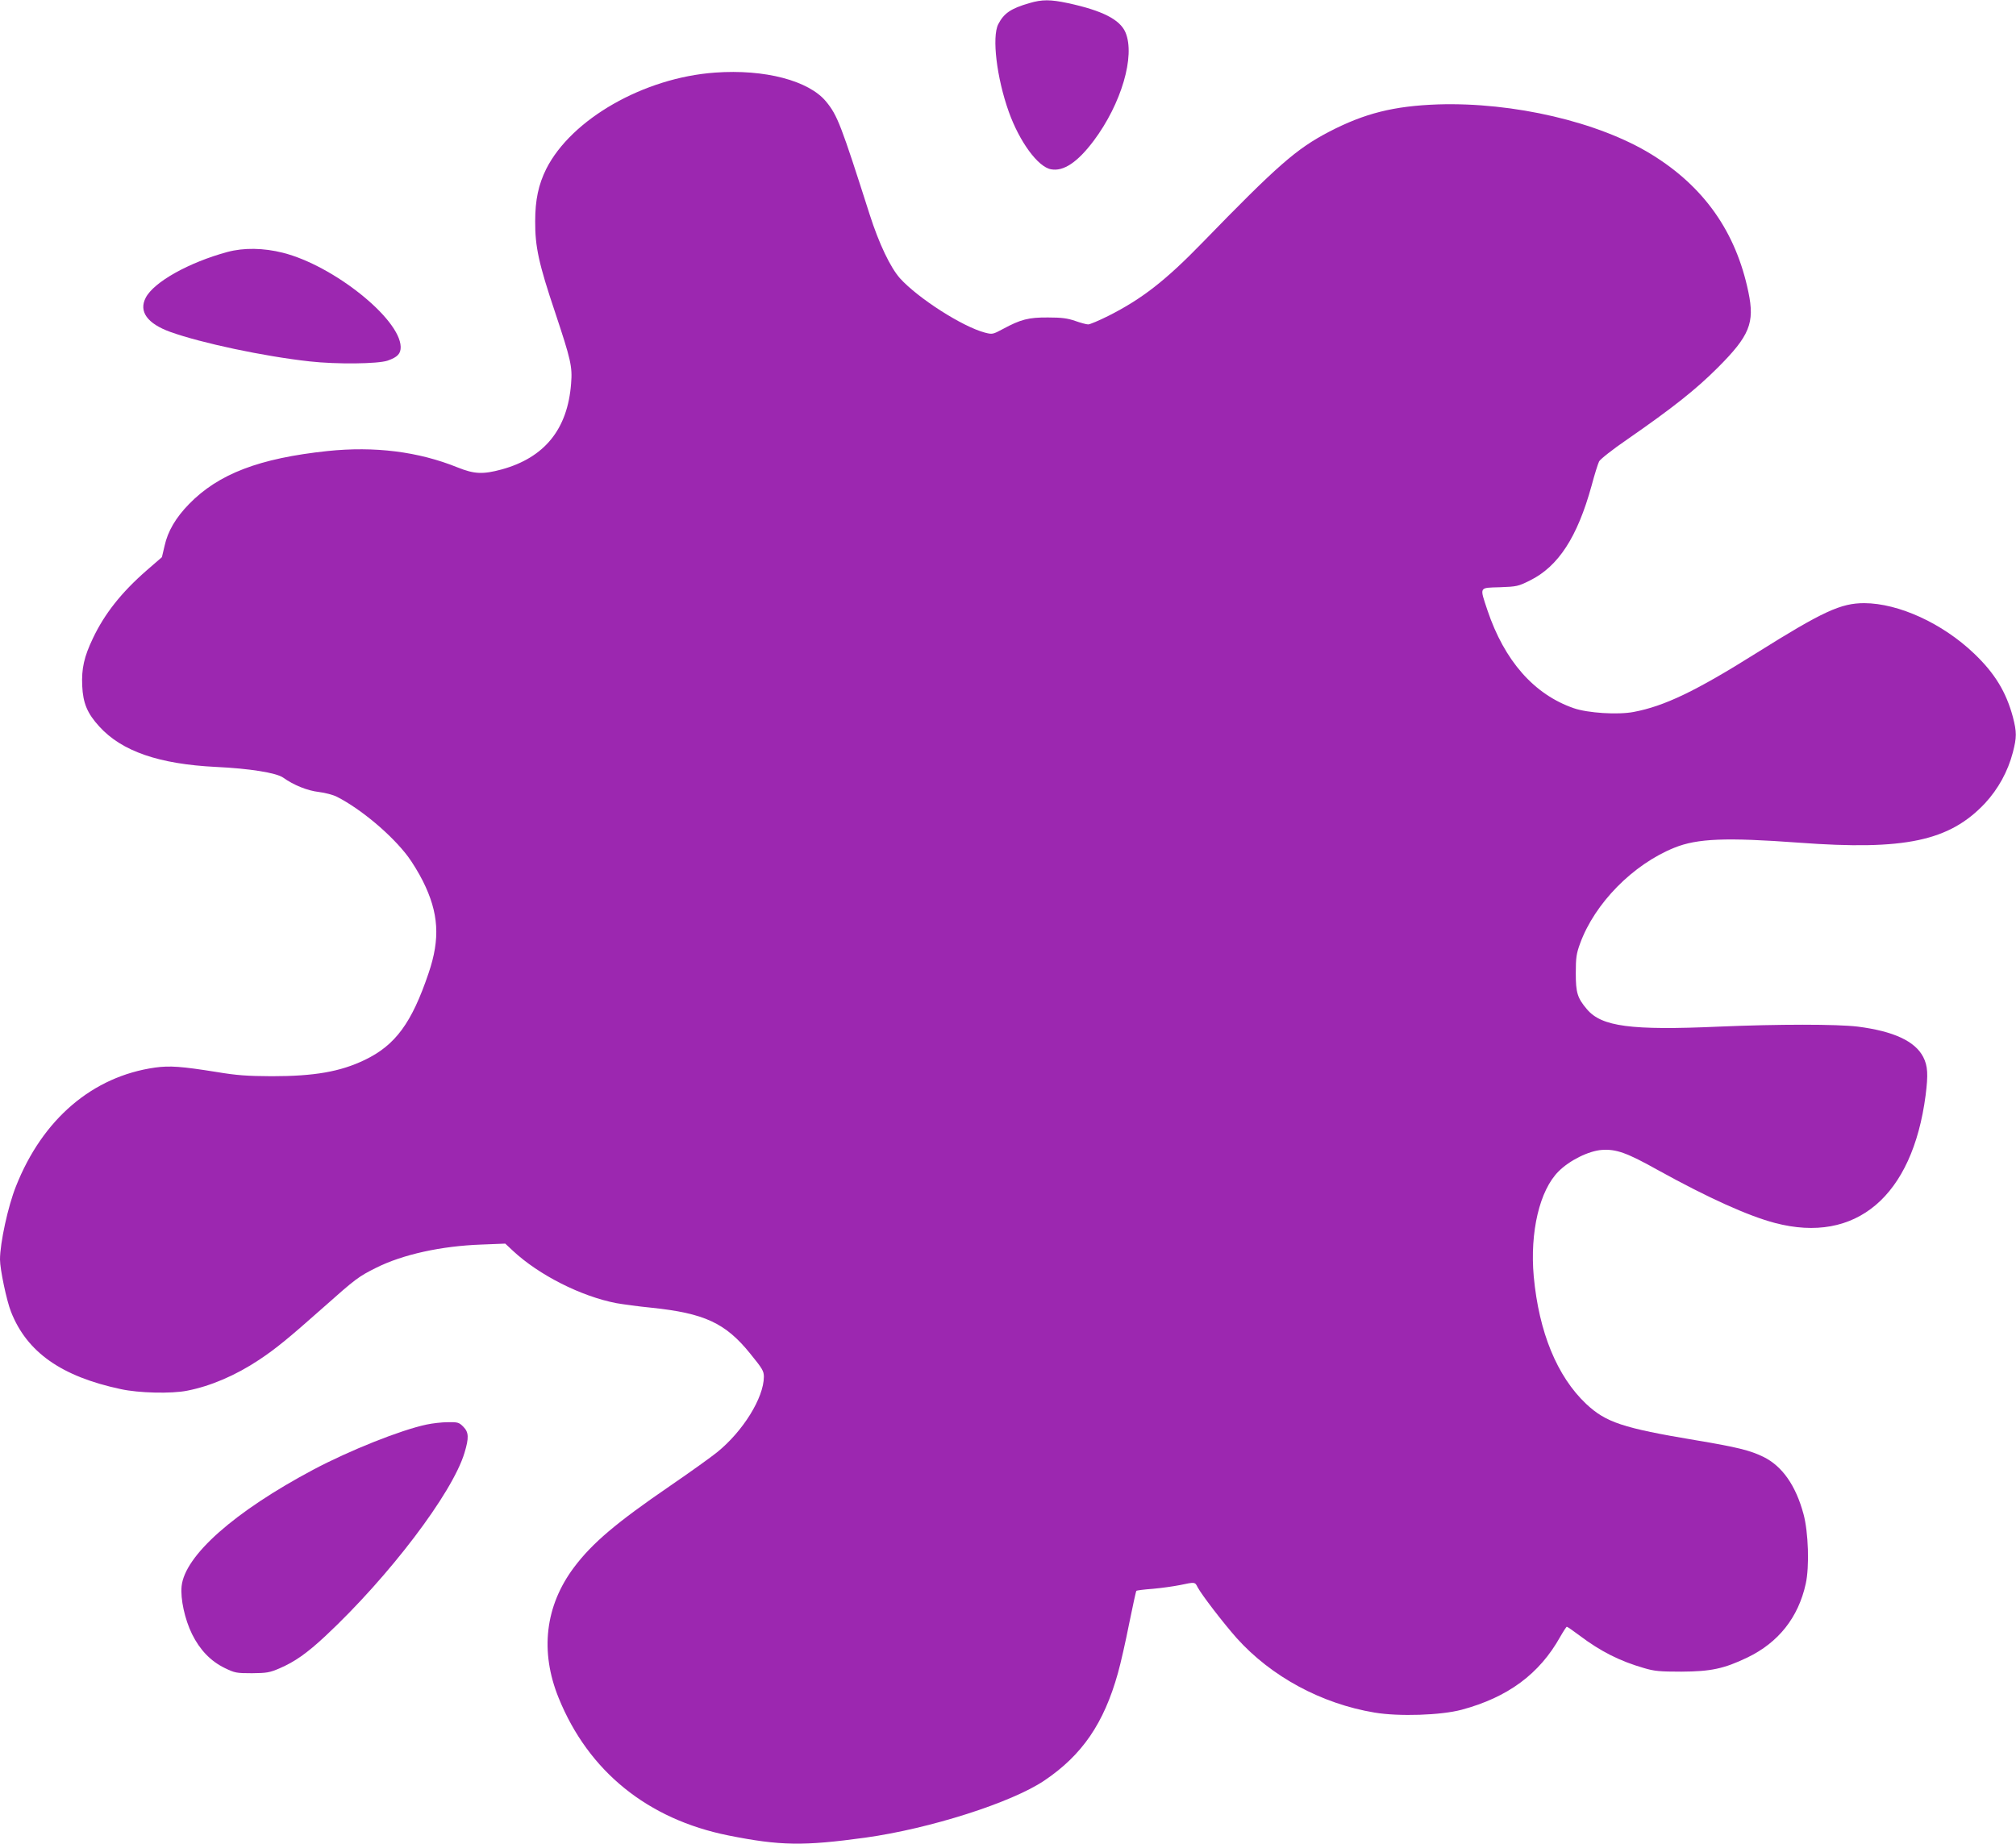 <?xml version="1.0" standalone="no"?>
<!DOCTYPE svg PUBLIC "-//W3C//DTD SVG 20010904//EN"
 "http://www.w3.org/TR/2001/REC-SVG-20010904/DTD/svg10.dtd">
<svg version="1.0" xmlns="http://www.w3.org/2000/svg"
 width="1280pt" height="1171pt" viewBox="0 0 1280 1171"
 preserveAspectRatio="xMidYMid meet">
<g transform="translate(0,1171) scale(0.1,-0.1)"
fill="#9c27b0" stroke="none">
<path d="M6535 11690 c-117 -34 -161 -64 -197 -134 -41 -81 -10 -340 67 -556
68 -190 185 -350 268 -365 79 -15 168 44 271 181 176 235 265 539 202 688 -35
82 -147 139 -365 186 -112 24 -165 24 -246 0z"/>
<path d="M4540 11249 c-451 -32 -912 -295 -1072 -612 -49 -99 -70 -196 -70
-332 -1 -162 23 -271 127 -580 99 -298 110 -343 101 -451 -22 -289 -168 -470
-441 -545 -119 -32 -173 -30 -280 13 -250 101 -527 135 -825 104 -434 -46
-693 -145 -880 -337 -84 -86 -135 -173 -155 -265 l-17 -72 -98 -85 c-159 -139
-266 -274 -340 -430 -56 -117 -73 -192 -68 -302 5 -110 32 -175 109 -259 143
-157 379 -238 740 -256 213 -10 383 -37 427 -68 67 -48 155 -83 226 -91 40 -5
91 -18 116 -31 151 -77 347 -241 451 -380 27 -36 69 -105 94 -155 101 -202
111 -365 36 -585 -107 -316 -210 -457 -406 -551 -154 -74 -318 -103 -590 -103
-156 1 -219 5 -351 27 -220 35 -295 41 -389 28 -397 -56 -715 -327 -884 -755
-50 -125 -101 -359 -101 -464 0 -62 42 -262 70 -332 101 -257 321 -411 697
-491 114 -25 321 -30 421 -10 149 29 308 97 457 196 108 72 185 135 406 331
208 185 226 198 336 253 169 85 415 139 669 148 l152 6 48 -45 c166 -155 434
-290 657 -333 40 -7 140 -21 223 -29 336 -35 470 -97 626 -290 79 -97 88 -112
88 -149 -1 -133 -132 -345 -296 -478 -38 -31 -172 -127 -299 -214 -343 -235
-494 -363 -610 -517 -184 -245 -218 -535 -98 -830 189 -466 565 -770 1077
-873 330 -66 477 -68 871 -14 409 57 927 222 1135 362 241 162 379 364 468
683 17 60 49 201 71 313 23 112 43 206 46 209 2 3 50 9 105 13 56 5 133 16
173 24 94 20 94 20 111 -14 26 -49 163 -227 248 -323 220 -245 539 -417 876
-473 155 -26 421 -17 552 18 294 79 494 227 626 463 20 35 39 64 42 64 4 0 40
-25 80 -55 135 -102 257 -163 409 -207 67 -20 101 -23 238 -23 187 1 270 18
420 90 197 95 323 254 370 468 24 107 17 328 -14 442 -49 182 -135 305 -255
364 -84 41 -168 62 -432 106 -461 77 -568 113 -693 230 -185 175 -300 455
-333 810 -25 281 37 547 158 667 70 70 191 130 275 136 91 6 157 -17 359 -130
315 -174 569 -289 740 -334 514 -135 872 169 956 810 17 133 14 187 -15 244
-52 101 -189 164 -416 193 -134 16 -501 16 -880 0 -560 -25 -746 0 -839 110
-61 72 -71 105 -71 229 0 99 4 125 27 188 93 256 336 503 599 609 146 59 327
66 791 32 671 -50 955 10 1181 250 84 91 145 201 177 323 25 97 25 129 0 226
-43 159 -115 277 -246 402 -201 192 -479 319 -697 320 -149 0 -261 -51 -687
-318 -384 -241 -582 -336 -778 -373 -100 -19 -291 -7 -380 24 -252 87 -440
301 -548 622 -50 151 -55 142 79 146 108 4 117 6 191 43 180 89 301 275 391
601 19 72 41 141 48 155 7 14 87 77 179 140 290 201 437 318 573 454 204 204
237 285 196 481 -79 382 -282 670 -616 875 -335 206 -876 332 -1355 317 -280
-10 -465 -56 -692 -174 -207 -108 -327 -213 -803 -703 -235 -242 -384 -358
-598 -466 -60 -30 -117 -54 -128 -54 -11 0 -48 10 -82 22 -49 17 -86 22 -172
22 -124 1 -174 -12 -287 -73 -65 -35 -68 -35 -115 -23 -143 38 -424 218 -539
345 -61 69 -133 219 -193 407 -181 567 -204 628 -276 715 -109 133 -390 207
-705 184z"/>
<path d="M1444 10110 c-244 -66 -468 -191 -519 -291 -45 -87 10 -164 157 -217
195 -70 593 -155 885 -187 171 -19 432 -16 494 5 63 22 84 44 83 88 -5 179
-427 516 -748 597 -123 31 -248 33 -352 5z"/>
<path d="M2708 2664 c-165 -35 -488 -164 -718 -286 -502 -267 -817 -546 -837
-741 -8 -80 20 -209 66 -303 50 -101 118 -172 208 -216 64 -31 74 -33 173 -33
94 1 112 4 175 31 97 42 173 95 293 207 402 376 804 905 881 1161 29 96 28
131 -8 167 -27 27 -35 29 -98 28 -37 0 -98 -7 -135 -15z"/>
</g>
</svg>
